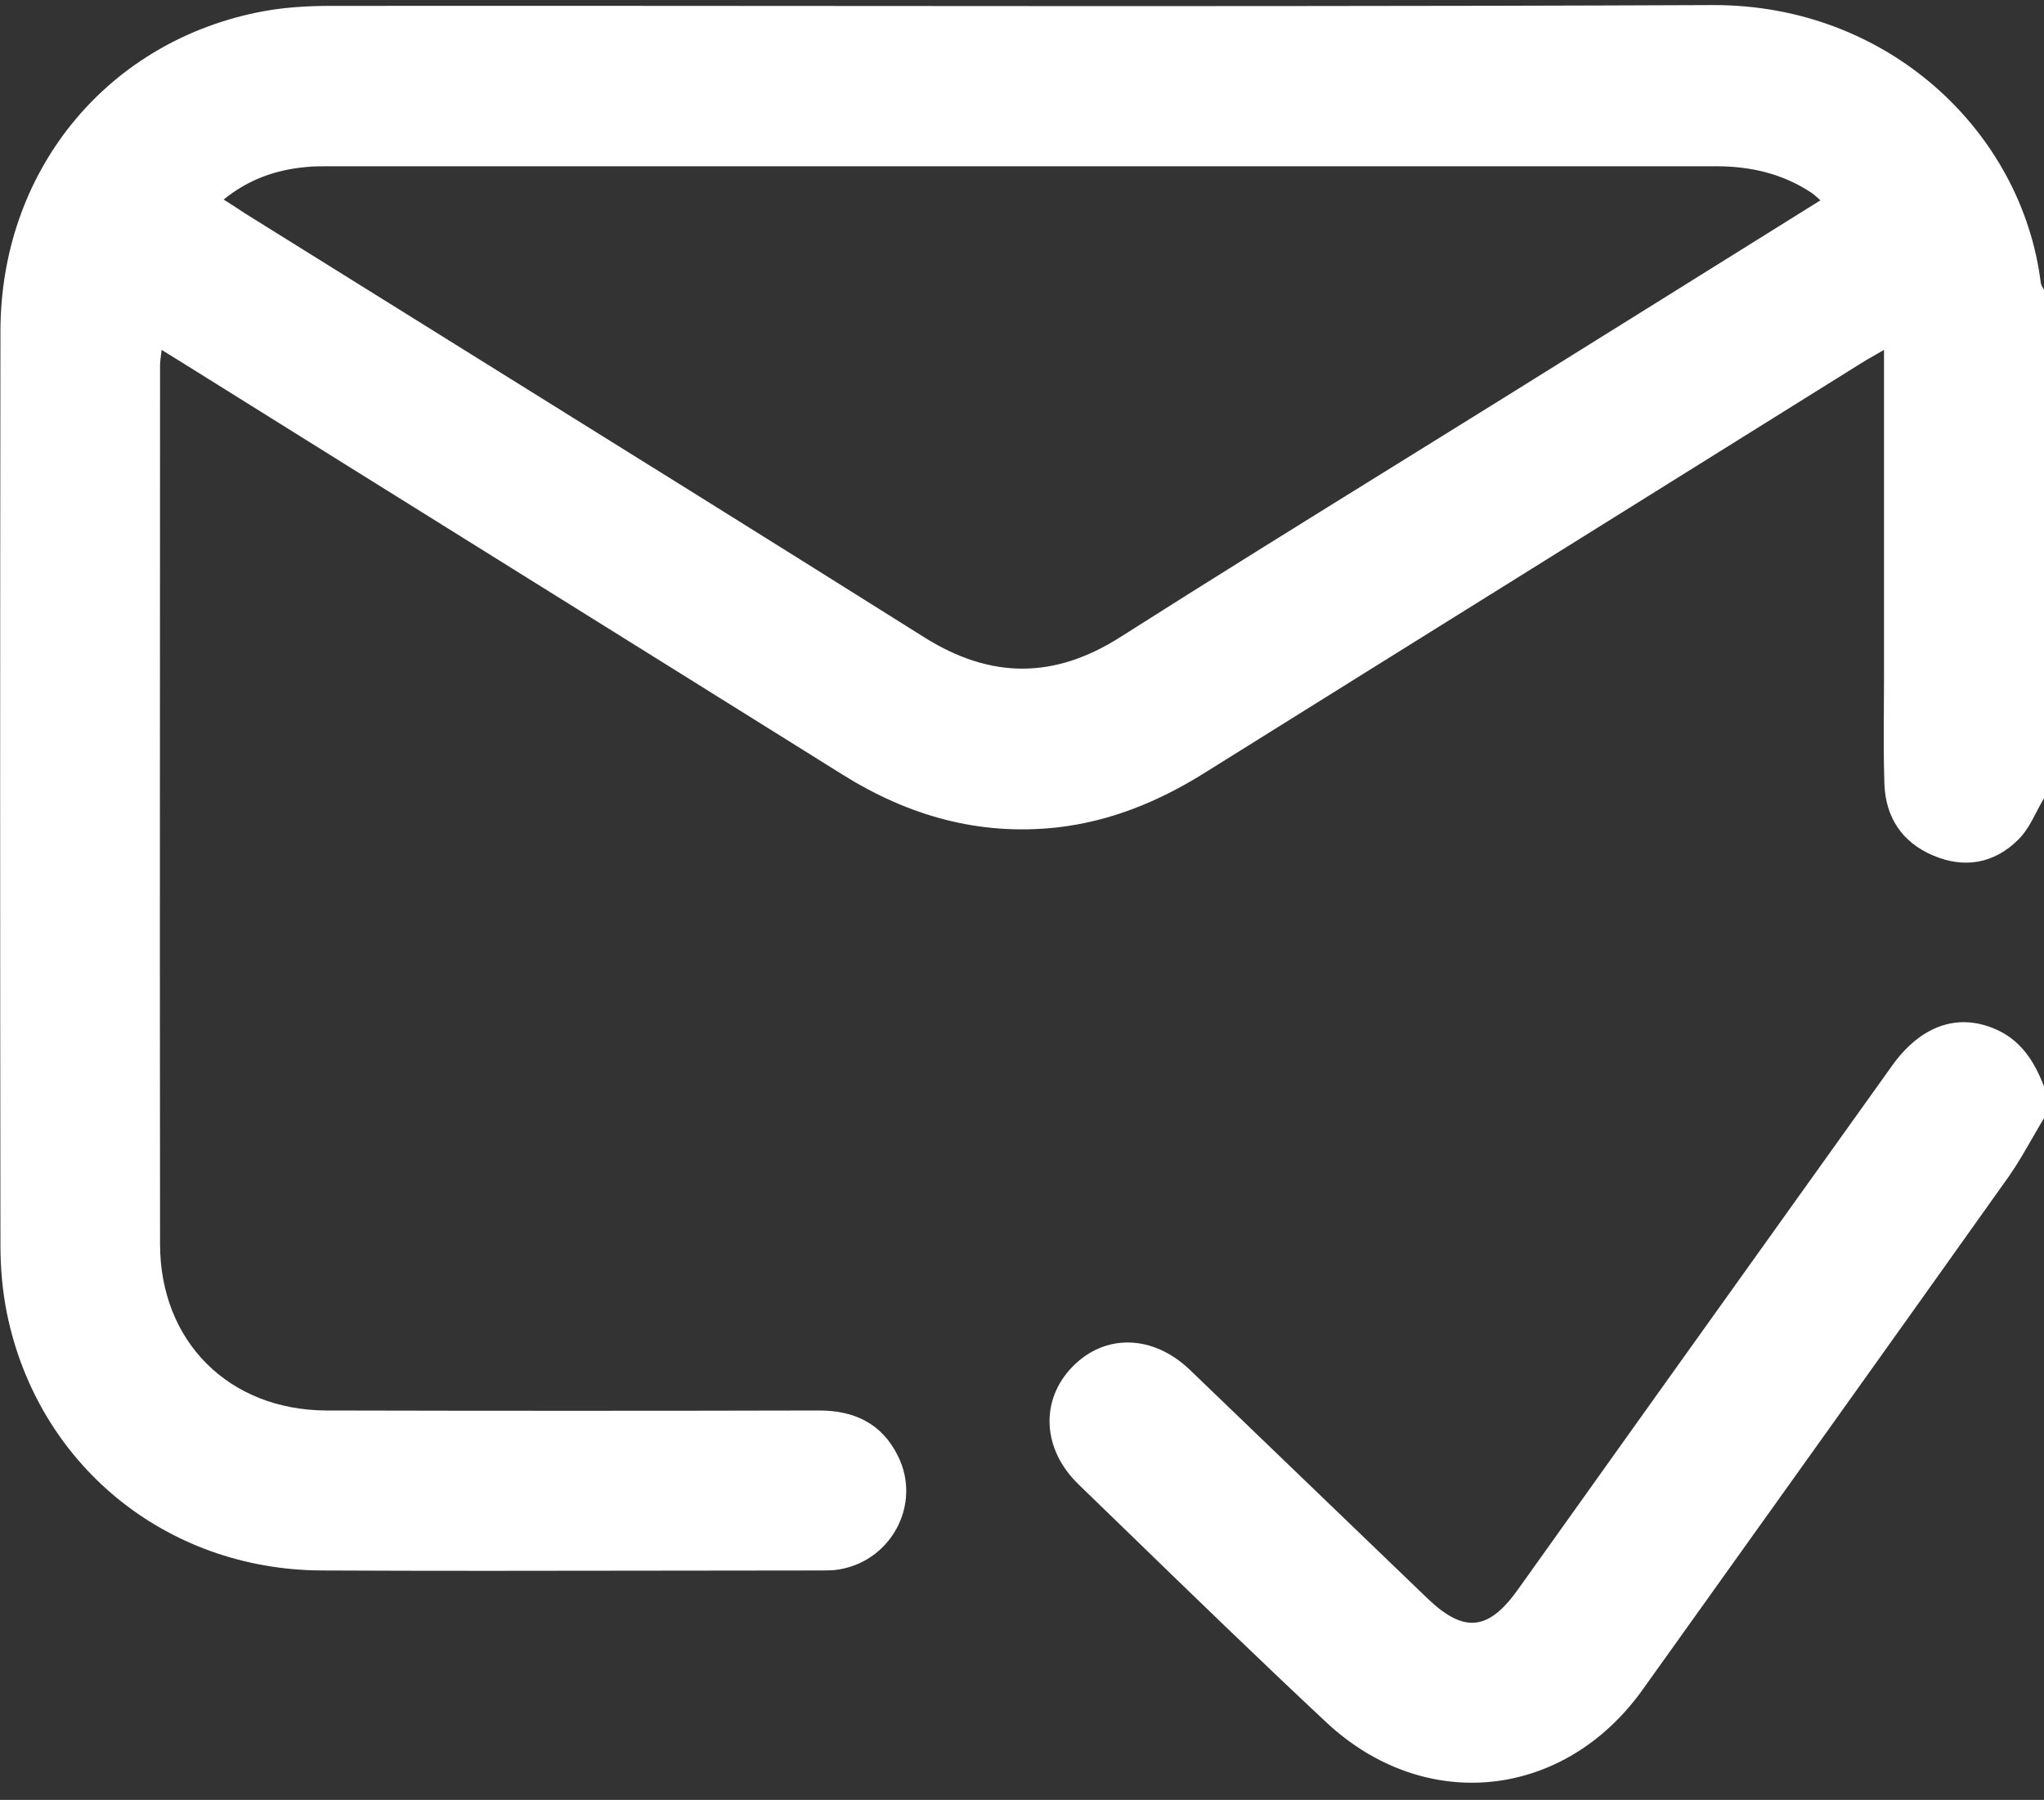 <svg width="109" height="96" viewBox="0 0 109 96" fill="none" xmlns="http://www.w3.org/2000/svg">
<rect x="0" y="0" width="109" height="96" fill="#333333" stroke="none"/>
<path fill-rule="evenodd" clip-rule="evenodd" d="M108.613 43.284C108.738 43.043 108.863 42.803 109 42.574L109 15.455C108.993 15.443 108.985 15.431 108.977 15.418C108.917 15.319 108.848 15.205 108.829 15.092C107.827 7.008 100.66 0.228 91.317 0.271C75.534 0.339 59.752 0.329 43.969 0.318C35.201 0.312 26.433 0.306 17.664 0.313C16.32 0.313 14.955 0.399 13.654 0.677C5.549 2.367 0.024 9.232 0.024 17.68C0.003 33.934 0.003 50.188 0.024 66.442C0.024 67.639 0.131 68.859 0.366 70.035C2.008 78.119 8.834 83.722 17.152 83.765C23.039 83.794 28.926 83.784 34.813 83.775C37.757 83.77 40.701 83.765 43.644 83.765C43.922 83.765 44.22 83.765 44.498 83.744C47.462 83.423 49.212 80.258 47.868 77.627C47.015 75.916 45.543 75.232 43.687 75.232C34.942 75.253 26.175 75.253 17.408 75.232C12.204 75.21 8.535 71.553 8.535 66.356C8.521 55.947 8.525 45.538 8.53 35.13C8.533 29.926 8.535 24.722 8.535 19.519C8.535 19.316 8.562 19.113 8.594 18.867C8.602 18.803 8.611 18.735 8.62 18.663C8.895 18.831 9.142 18.985 9.375 19.129C9.558 19.243 9.731 19.351 9.9 19.455C15.734 23.102 21.574 26.743 27.413 30.384C33.252 34.025 39.091 37.666 44.924 41.312C48.444 43.515 52.198 44.584 56.357 44.135C59.194 43.814 61.754 42.767 64.164 41.269C69.998 37.623 75.837 33.982 81.676 30.341C87.515 26.7 93.354 23.058 99.188 19.412C99.422 19.26 99.674 19.117 99.961 18.954C100.119 18.865 100.287 18.77 100.468 18.663L100.468 19.947L100.468 36.158C100.468 36.696 100.464 37.233 100.461 37.771C100.452 39.115 100.444 40.46 100.489 41.804C100.553 43.601 101.428 44.926 103.092 45.632C104.755 46.338 106.334 46.06 107.614 44.798C108.043 44.382 108.329 43.832 108.613 43.284ZM13.014 11.349C12.694 11.135 12.374 10.921 11.927 10.643C13.27 9.553 14.721 9.061 16.299 8.911C16.683 8.868 17.088 8.868 17.472 8.868L91.509 8.868C93.344 8.868 95.029 9.253 96.564 10.258C96.698 10.342 96.818 10.451 96.956 10.577C96.994 10.612 97.034 10.649 97.076 10.686C94.568 12.25 92.075 13.806 89.591 15.357C86.435 17.326 83.291 19.289 80.14 21.251C78.26 22.422 76.378 23.589 74.496 24.756C69.568 27.811 64.642 30.866 59.749 33.977C56.229 36.222 52.838 36.222 49.297 33.998C41.248 28.936 33.181 23.913 25.113 18.889C21.079 16.377 17.046 13.866 13.014 11.349L13.014 11.349ZM108.395 60.676C108.594 60.329 108.793 59.983 109 59.64L109 57.951C108.488 56.603 107.741 55.427 106.312 54.85C104.328 54.037 102.409 54.743 100.916 56.817C98.949 59.57 96.983 62.321 95.016 65.072C90.308 71.658 85.603 78.241 80.908 84.834C79.351 86.994 78.05 87.101 76.13 85.262L63.46 73.071C61.476 71.168 58.916 71.125 57.189 72.9C55.461 74.675 55.568 77.284 57.509 79.167C58.306 79.939 59.103 80.713 59.901 81.486C63.493 84.972 67.085 88.457 70.733 91.87C75.981 96.768 83.403 95.977 87.584 90.138L87.585 90.137C94.112 81.005 100.639 71.873 107.144 62.72C107.599 62.064 107.997 61.37 108.395 60.676Z" fill="white"/>
</svg>
